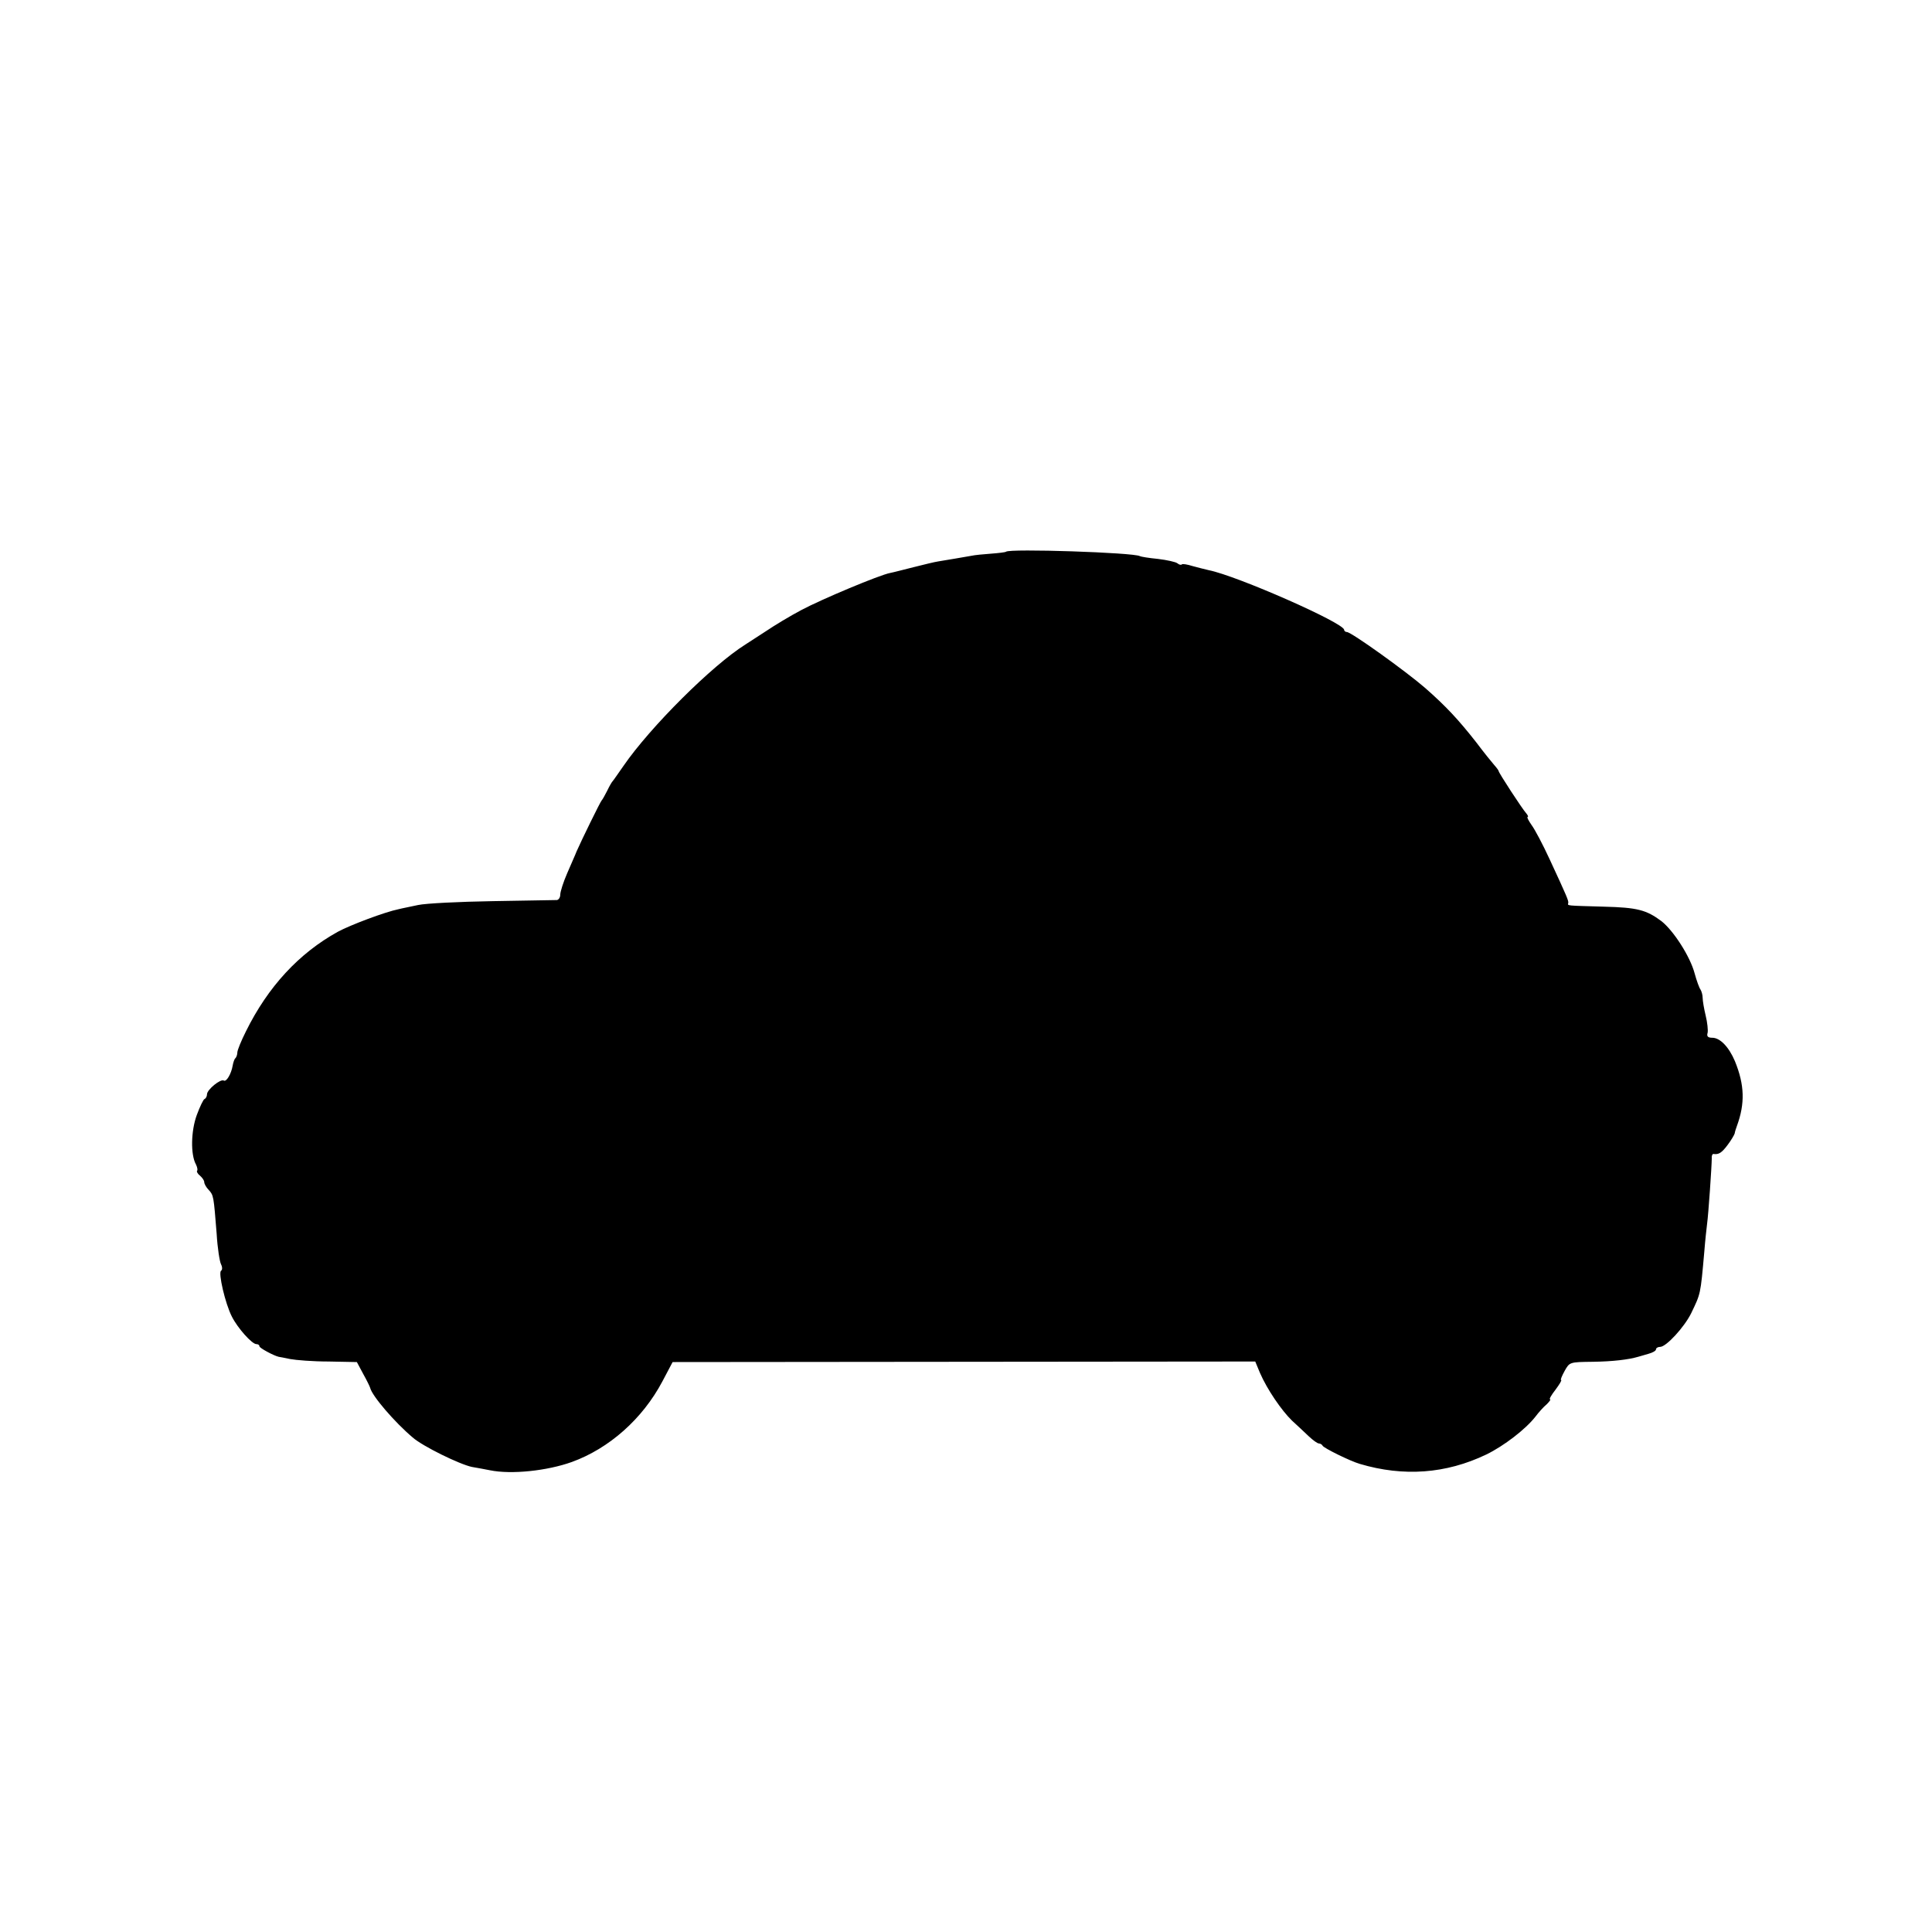<?xml version="1.0" standalone="no"?>
<!DOCTYPE svg PUBLIC "-//W3C//DTD SVG 20010904//EN"
 "http://www.w3.org/TR/2001/REC-SVG-20010904/DTD/svg10.dtd">
<svg version="1.0" xmlns="http://www.w3.org/2000/svg"
 width="700pt" height="700pt" viewBox="0 0 700 700"
 preserveAspectRatio="xMidYMid meet">
<g transform="translate(0,700) scale(0.1,-0.1)"
fill="#000000" stroke="none">
<path d="M3645 5001 c-2 -2 -27 -5 -54 -7 -28 -2 -60 -5 -73 -8 -29 -5 -86
-15 -118 -20 -14 -2 -54 -12 -90 -21 -36 -9 -74 -19 -85 -21 -38 -7 -250 -96
-321 -134 -40 -21 -98 -56 -129 -77 -32 -21 -65 -42 -74 -48 -120 -75 -345
-299 -442 -440 -19 -27 -36 -52 -39 -55 -3 -3 -12 -18 -20 -35 -8 -16 -17 -32
-20 -35 -5 -5 -74 -146 -91 -185 -4 -11 -20 -46 -34 -79 -14 -32 -25 -67 -25
-77 0 -11 -6 -19 -12 -20 -7 0 -112 -2 -233 -4 -121 -2 -242 -8 -270 -14 -27
-6 -59 -12 -70 -15 -50 -10 -177 -58 -221 -82 -141 -78 -253 -199 -333 -361
-17 -34 -31 -68 -31 -76 0 -7 -3 -17 -7 -21 -4 -3 -8 -16 -10 -27 -5 -30 -23
-60 -32 -54 -12 7 -61 -33 -61 -50 0 -7 -4 -15 -9 -17 -4 -1 -17 -28 -28 -58
-21 -57 -23 -143 -3 -179 5 -10 7 -21 4 -23 -2 -3 2 -11 11 -18 8 -7 15 -17
15 -23 0 -6 7 -19 16 -28 18 -20 18 -21 29 -159 3 -52 11 -102 16 -111 5 -10
5 -20 0 -23 -11 -7 15 -119 39 -166 21 -42 73 -100 89 -100 6 0 11 -3 11 -8 0
-6 52 -34 70 -38 3 0 21 -4 41 -8 21 -4 83 -9 140 -9 l102 -2 23 -43 c13 -23
24 -46 25 -50 7 -30 90 -126 154 -180 36 -32 171 -98 215 -107 19 -3 49 -9 65
-12 78 -16 208 -2 297 30 135 49 256 156 328 292 l37 70 1055 1 1056 1 17 -41
c26 -60 78 -136 116 -173 19 -17 46 -43 61 -57 15 -14 31 -26 37 -26 5 0 11
-4 13 -8 3 -8 100 -56 135 -66 158 -47 312 -36 458 34 64 31 143 92 178 137
12 16 30 36 41 45 10 10 16 18 12 18 -4 0 5 16 20 35 14 19 24 35 20 35 -3 0
3 15 13 33 18 32 18 32 102 33 73 1 130 8 164 18 6 2 22 6 38 11 15 4 27 11
27 16 0 5 7 9 15 9 22 0 87 71 112 121 35 73 34 66 48 224 3 39 8 84 10 100 5
35 17 212 17 237 -1 10 2 17 6 17 19 -3 30 4 51 32 13 17 24 36 26 42 1 7 5
19 8 27 30 82 28 149 -7 235 -22 52 -54 85 -82 85 -16 0 -21 5 -17 18 2 9 -1
38 -7 62 -6 25 -11 54 -11 65 0 10 -4 24 -8 30 -4 5 -14 32 -21 58 -16 61 -77
156 -121 190 -54 40 -86 49 -209 52 -139 4 -130 3 -128 13 2 8 -5 24 -68 160
-24 52 -53 107 -65 123 -11 16 -18 29 -14 29 3 0 1 6 -5 13 -14 15 -100 147
-100 153 0 2 -7 12 -16 22 -8 9 -38 46 -65 82 -65 83 -111 132 -185 197 -69
60 -268 203 -284 203 -5 0 -10 4 -10 8 0 25 -389 196 -490 216 -14 3 -40 10
-59 15 -19 6 -37 9 -39 6 -3 -3 -10 -1 -16 4 -6 5 -38 12 -71 16 -32 3 -62 8
-65 10 -21 13 -473 28 -485 16z"/>
</g>
</svg>
